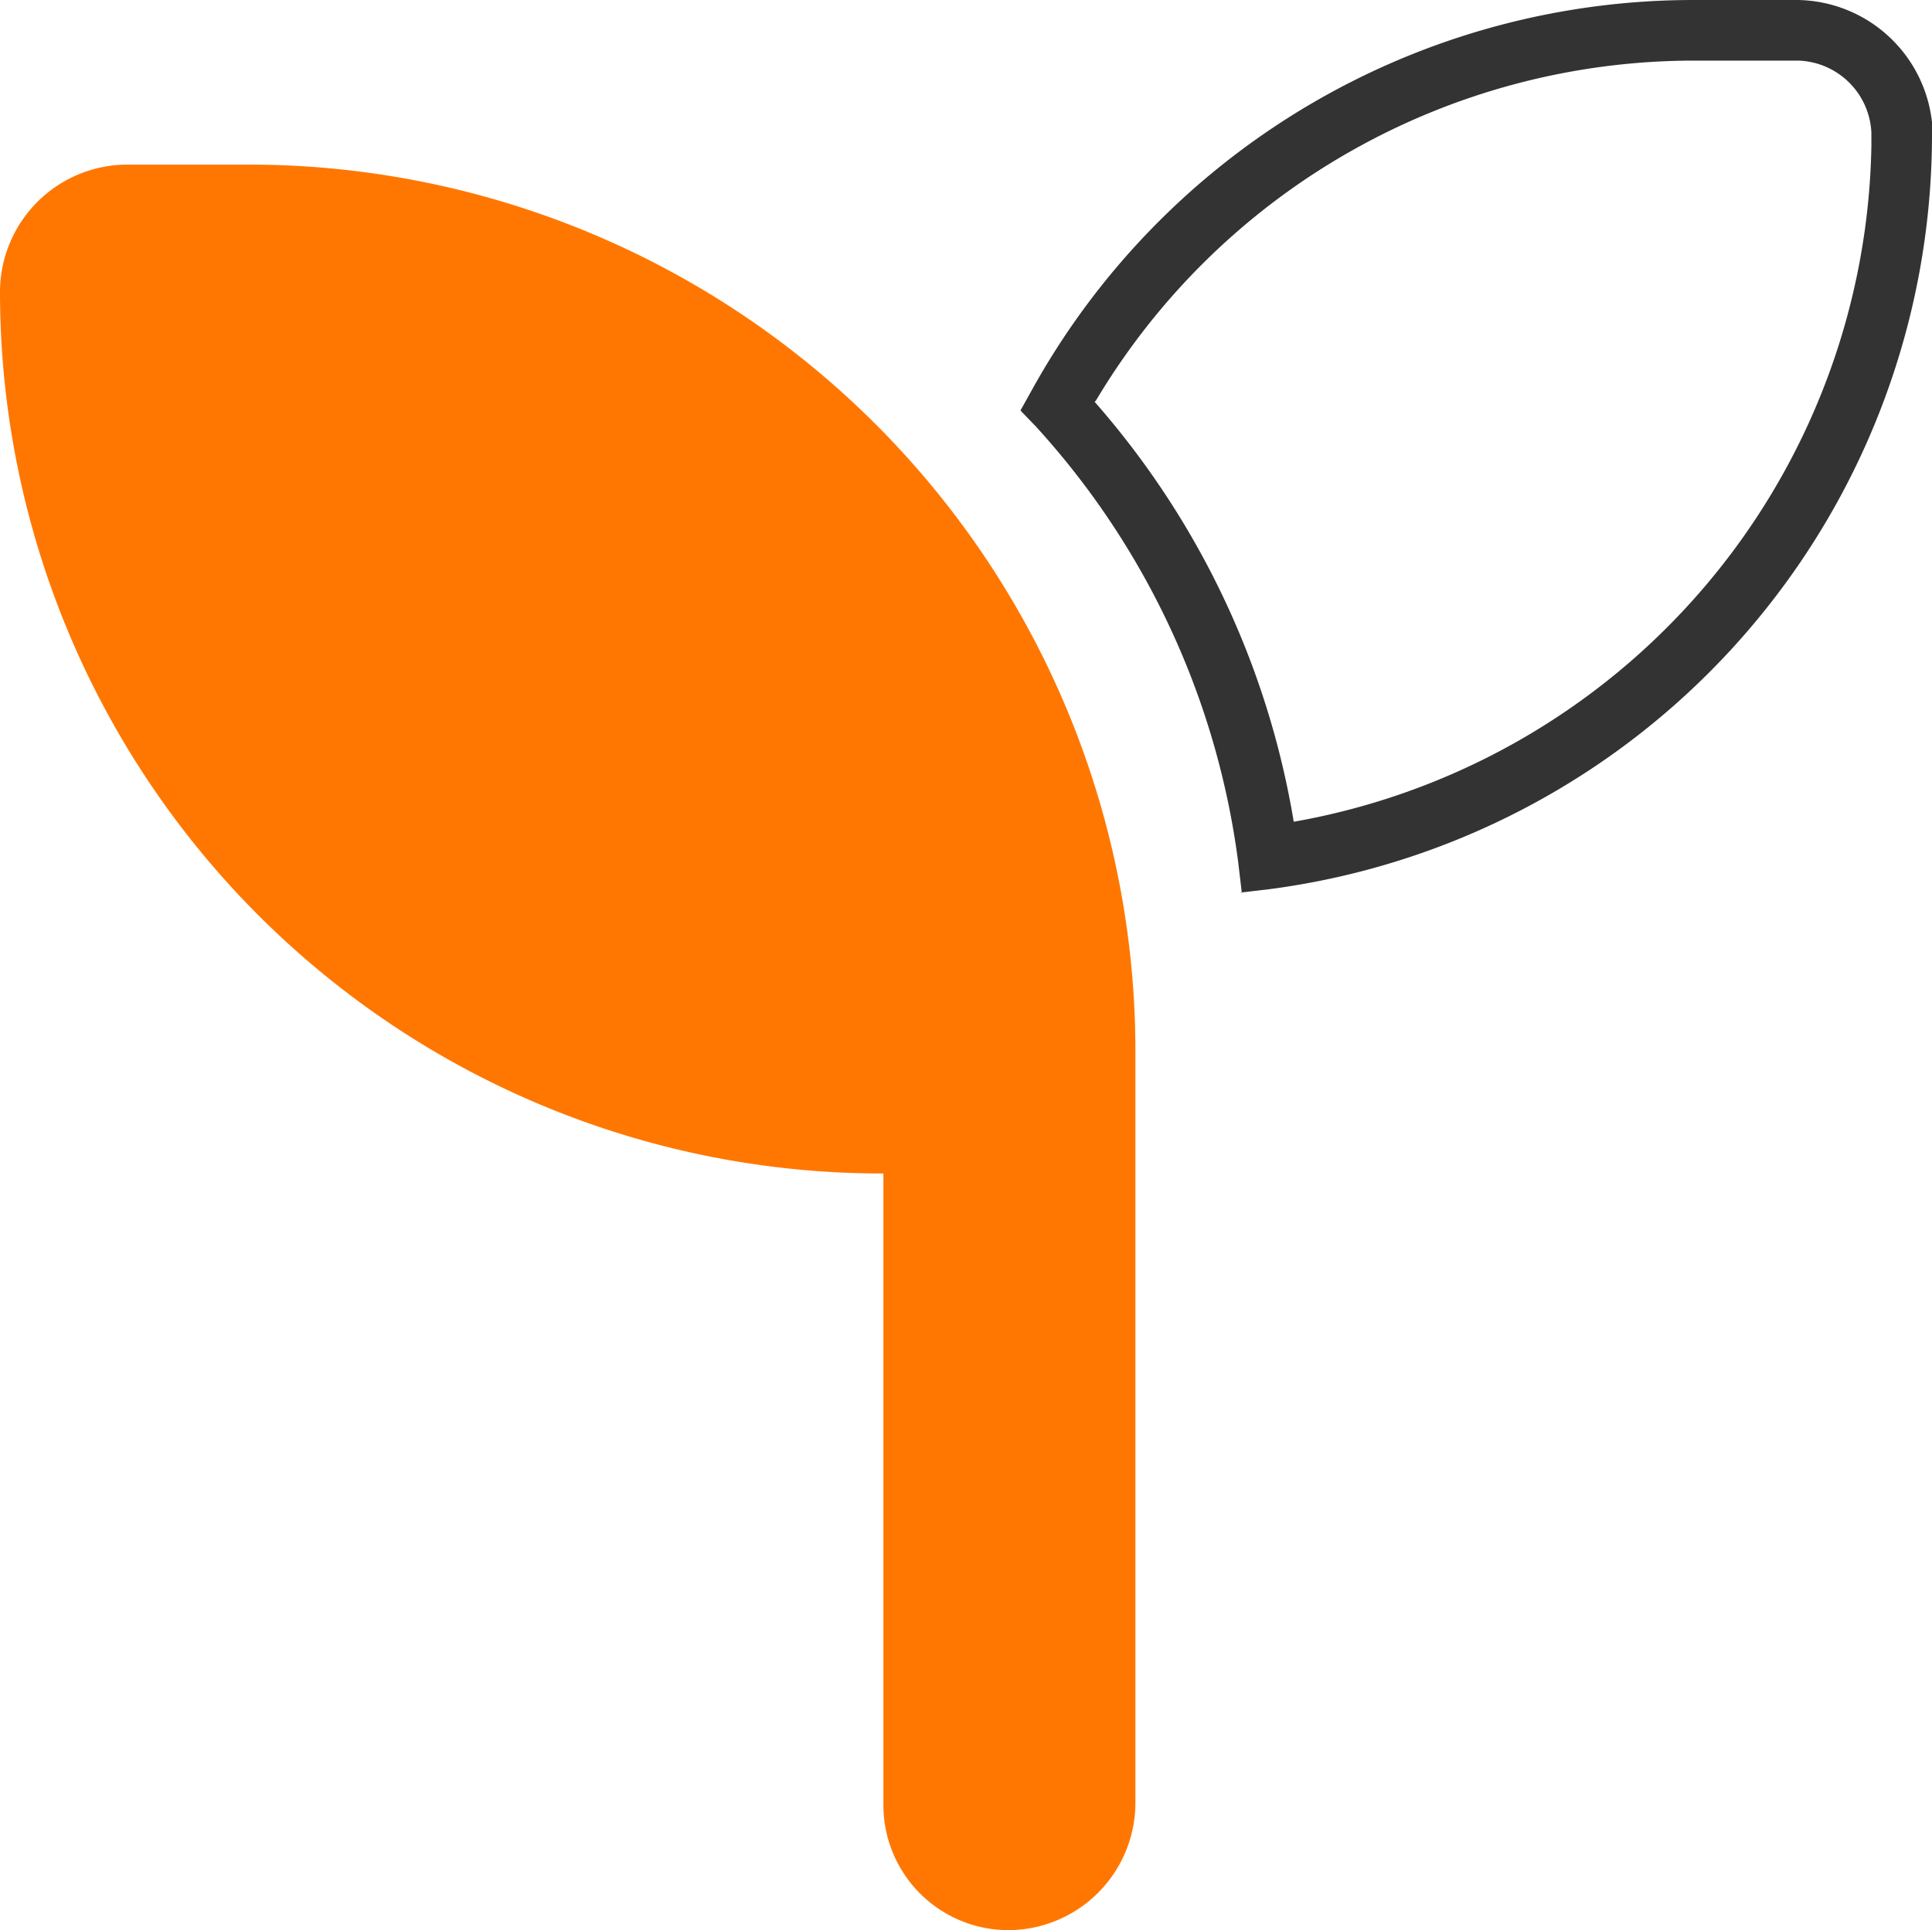 <svg id="Capa_1" data-name="Capa 1" xmlns="http://www.w3.org/2000/svg" viewBox="0 0 138 137.91"><title>rankmi-icono-plan-de-desarrollo-individual</title><path d="M0,21.43a9.11,9.11,0,0,1,9-9h9A63.34,63.34,0,0,1,81.1,75.5v54.07a9.11,9.11,0,0,1-9,9,8.94,8.94,0,0,1-9-9V84.51A63,63,0,0,1,0,21.43Z" transform="translate(0 -0.67)" style="fill:#f70"/><path d="M88.7,64.45l-.26-2.2A57.08,57.08,0,0,0,74,31.15L72.89,30l.79-1.42A54,54,0,0,1,121,.67h7.42A9.8,9.8,0,0,1,138,9.41h0v1A54.39,54.39,0,0,1,90.73,64.19l-2.21.26ZM78.19,29.38a60.45,60.45,0,0,1,14.22,30,49.92,49.92,0,0,0,41.26-48.24h0v-1A5.4,5.4,0,0,0,128.46,5H121A49.75,49.75,0,0,0,78.28,29.29Z" transform="translate(0 -0.67)" style="fill:#333"/></svg>